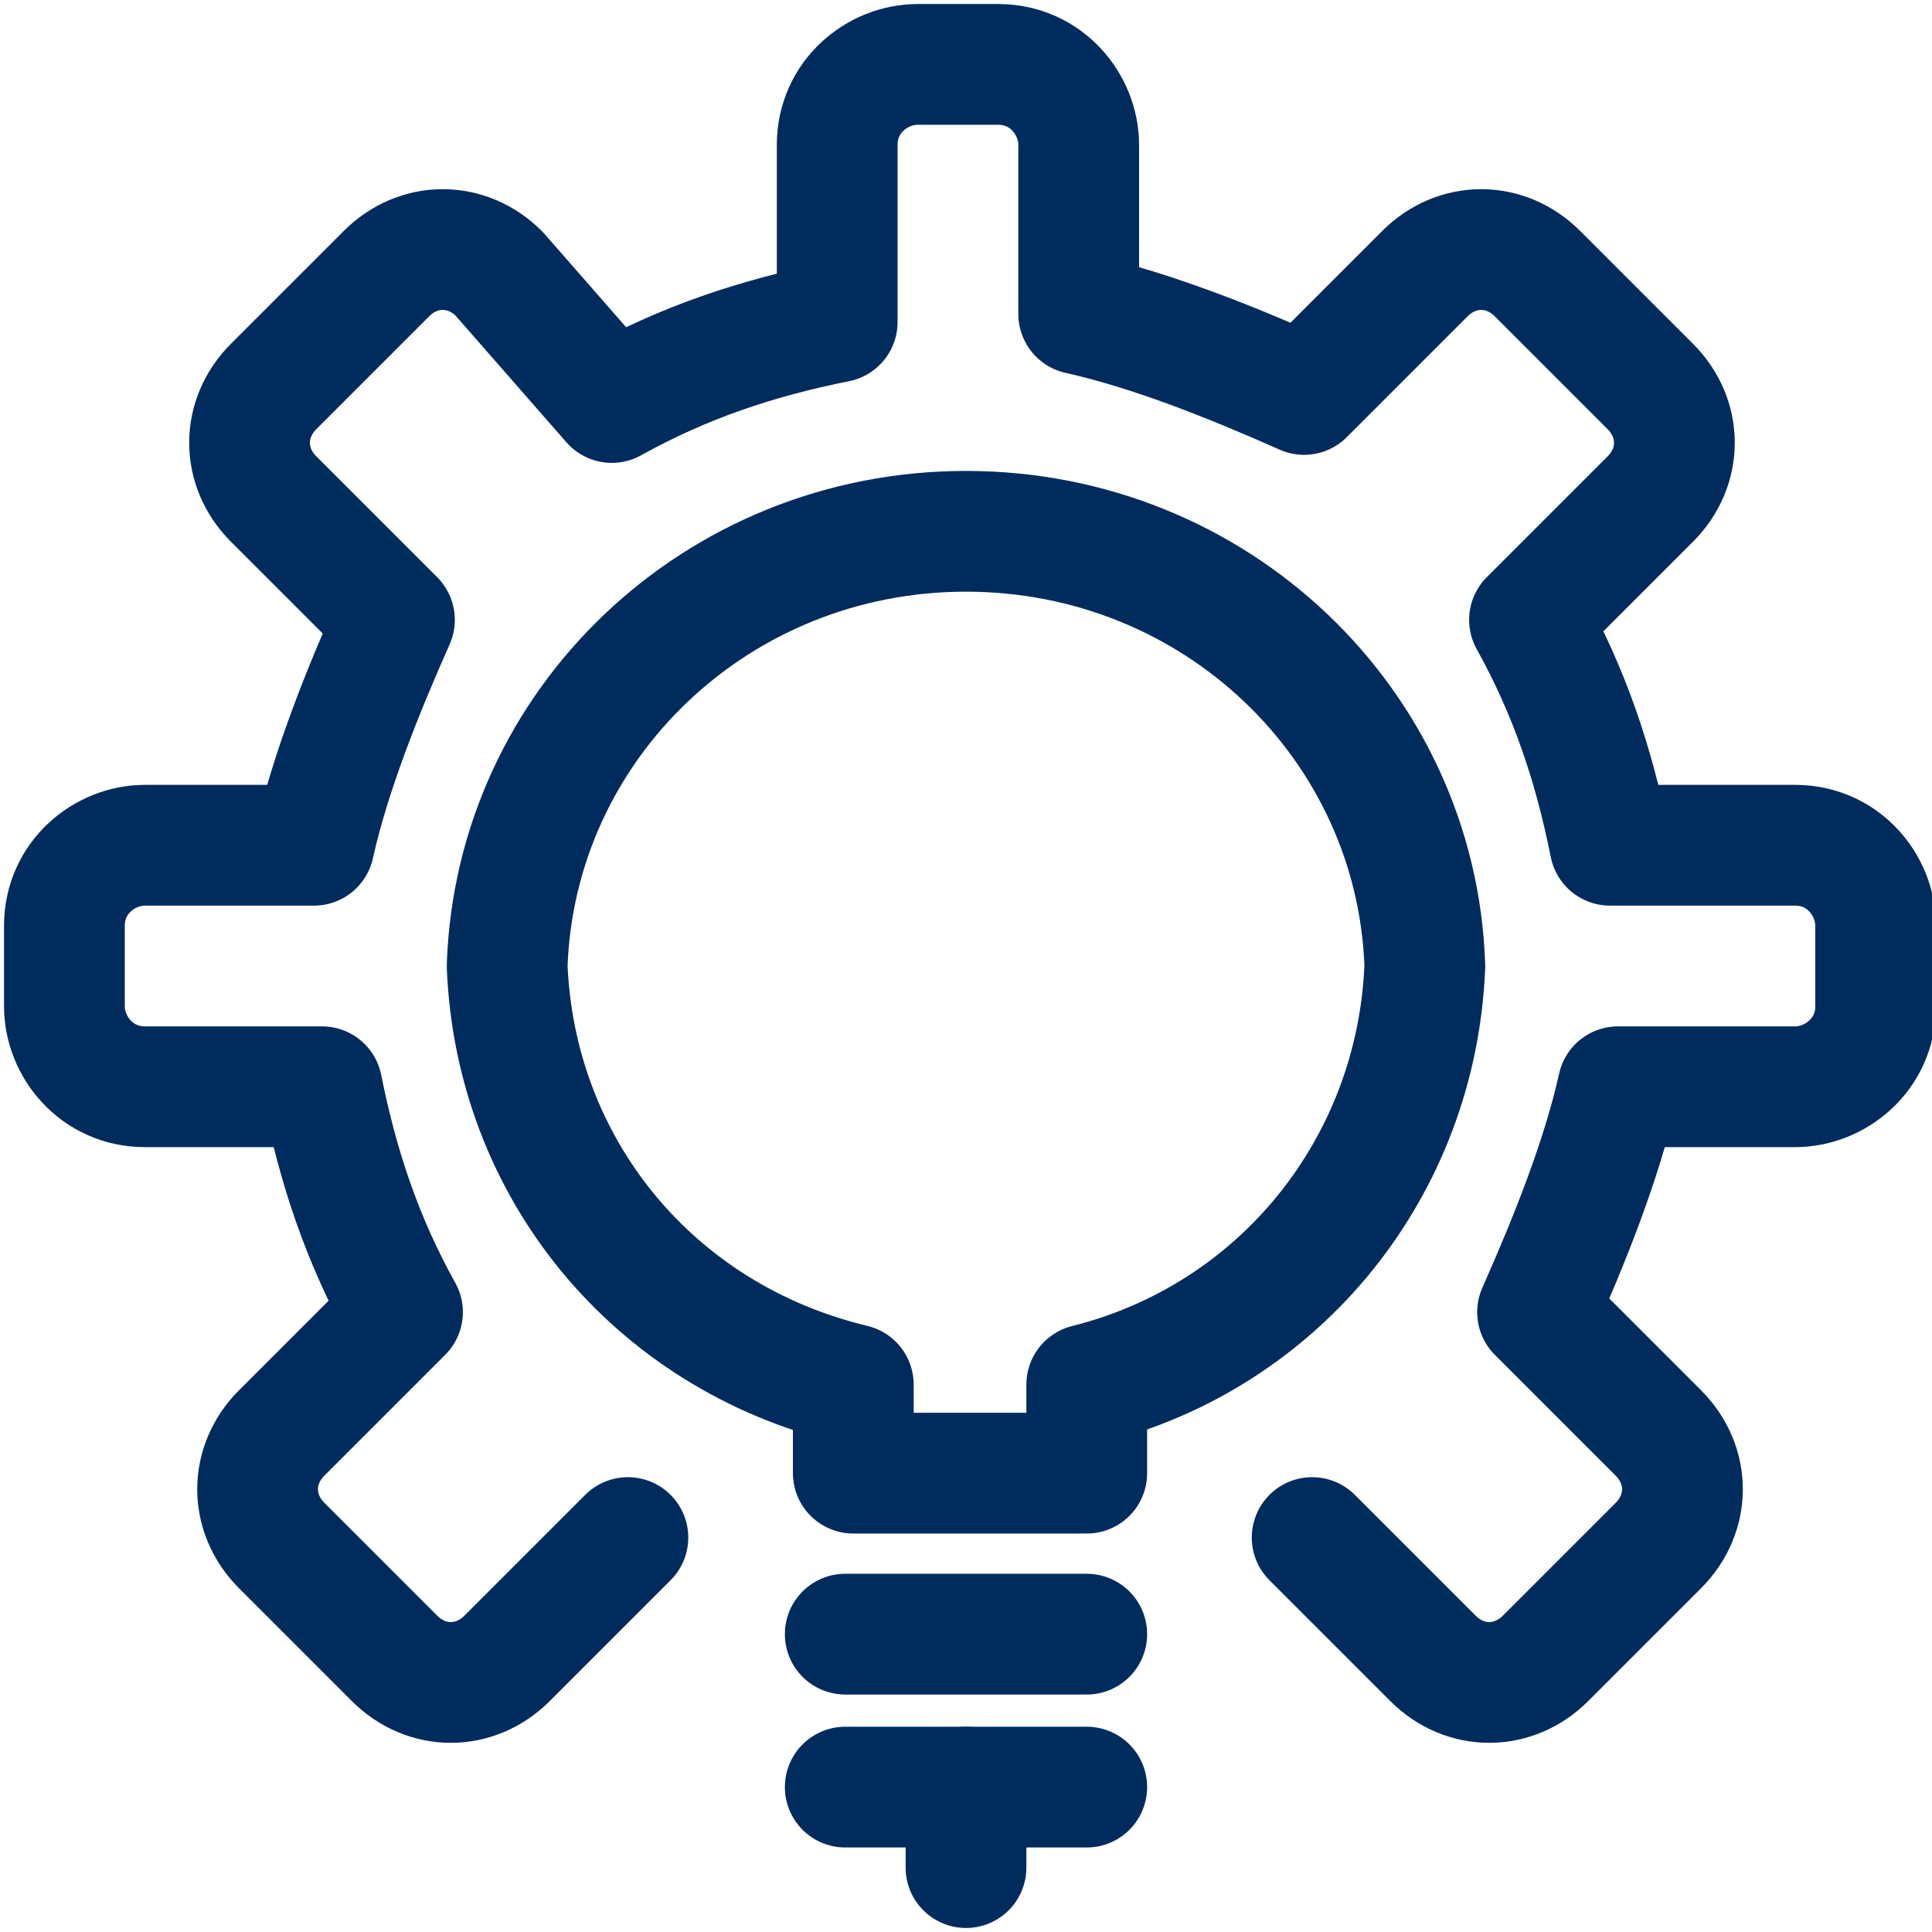 <?xml version="1.0" encoding="utf-8"?>
<!-- Generator: Adobe Illustrator 28.0.0, SVG Export Plug-In . SVG Version: 6.00 Build 0)  -->
<svg version="1.1" id="Laag_1" xmlns="http://www.w3.org/2000/svg" xmlns:xlink="http://www.w3.org/1999/xlink" x="0px" y="0px"
	 viewBox="0 0 24 24" style="enable-background:new 0 0 24 24;" xml:space="preserve">
<style type="text/css">
	.st0{fill:none;stroke:#002C5D;stroke-width:1.5;stroke-linecap:round;stroke-linejoin:round;}
</style>
<path class="st0" d="M16.3,19.1l1.5,1.5c0.4,0.4,1,0.4,1.4,0l1.4-1.4c0.4-0.4,0.4-1,0-1.4l-1.5-1.5c0.4-0.9,0.8-1.9,1-2.8h2.2
	c0.5,0,1-0.4,1-1v-1c0-0.5-0.4-1-1-1H20c-0.2-1-0.5-1.9-1-2.8l1.5-1.5c0.4-0.4,0.4-1,0-1.4l-1.4-1.4c-0.4-0.4-1-0.4-1.4,0l-1.5,1.5
	c-0.9-0.4-1.9-0.8-2.8-1V1.8c0-0.5-0.4-1-1-1h-1c-0.5,0-1,0.4-1,1V4c-1,0.2-1.9,0.5-2.8,1L6.2,3.4C5.8,3,5.2,3,4.8,3.4L3.4,4.8
	C3,5.2,3,5.8,3.4,6.2l1.5,1.5c-0.4,0.9-0.8,1.9-1,2.8H1.8c-0.5,0-1,0.4-1,1v1c0,0.5,0.4,1,1,1H4c0.2,1,0.5,1.9,1,2.8l-1.5,1.5
	c-0.4,0.4-0.4,1,0,1.4l1.4,1.4c0.4,0.4,1,0.4,1.4,0l1.5-1.5"/>
<line class="st0" x1="10.5" y1="20.3" x2="13.5" y2="20.3"/>
<line class="st0" x1="10.5" y1="22.2" x2="13.5" y2="22.2"/>
<line class="st0" x1="12" y1="22.2" x2="12" y2="23.2"/>
<path class="st0" d="M17.7,12C17.6,9,15.1,6.6,12,6.6C8.9,6.6,6.4,9,6.3,12c0.1,2.5,1.8,4.6,4.3,5.2v1.1h2.9v-1.1
	C15.9,16.6,17.6,14.5,17.7,12z"/>
</svg>
